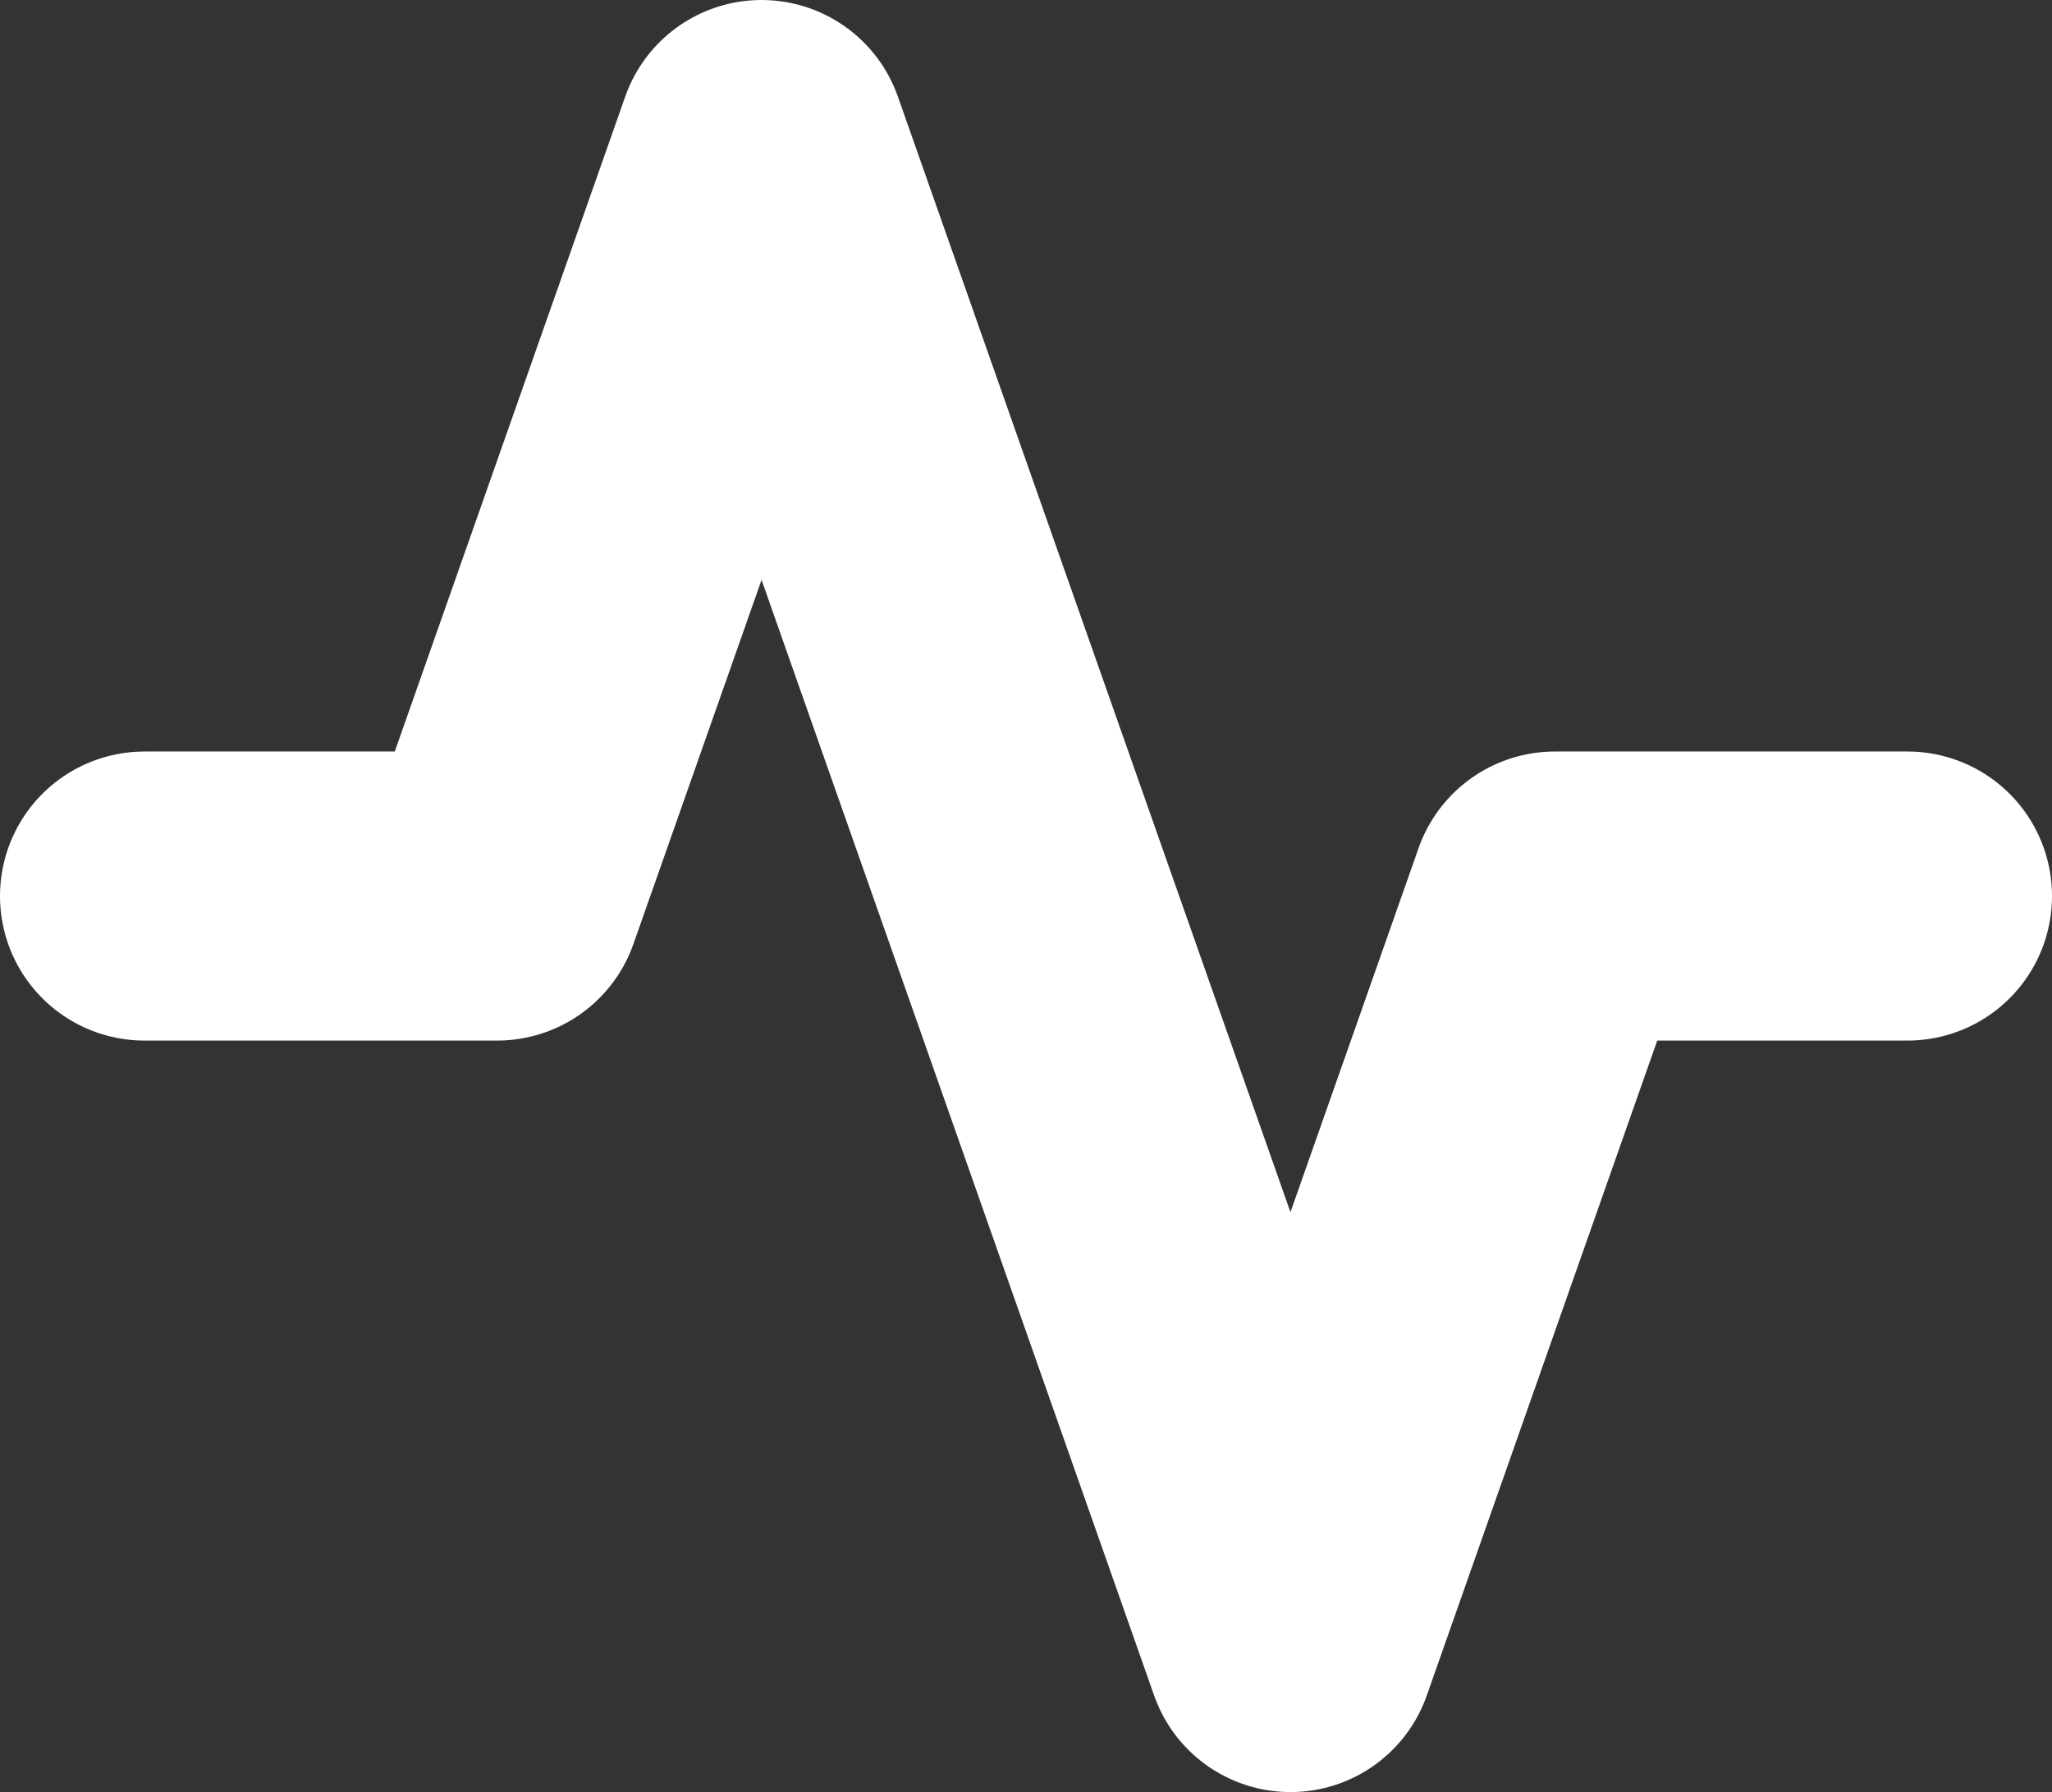 <svg width="71" height="62" viewBox="0 0 71 62" fill="none" xmlns="http://www.w3.org/2000/svg">
<rect x="0" y="0" width="71" height="62" fill="#333333" stroke="none"/>
<path d="M66 31H53.8L44.65 57L26.35 5L17.2 31H5" stroke="white" stroke-width="10" stroke-linecap="round" stroke-linejoin="round"/>
</svg>
